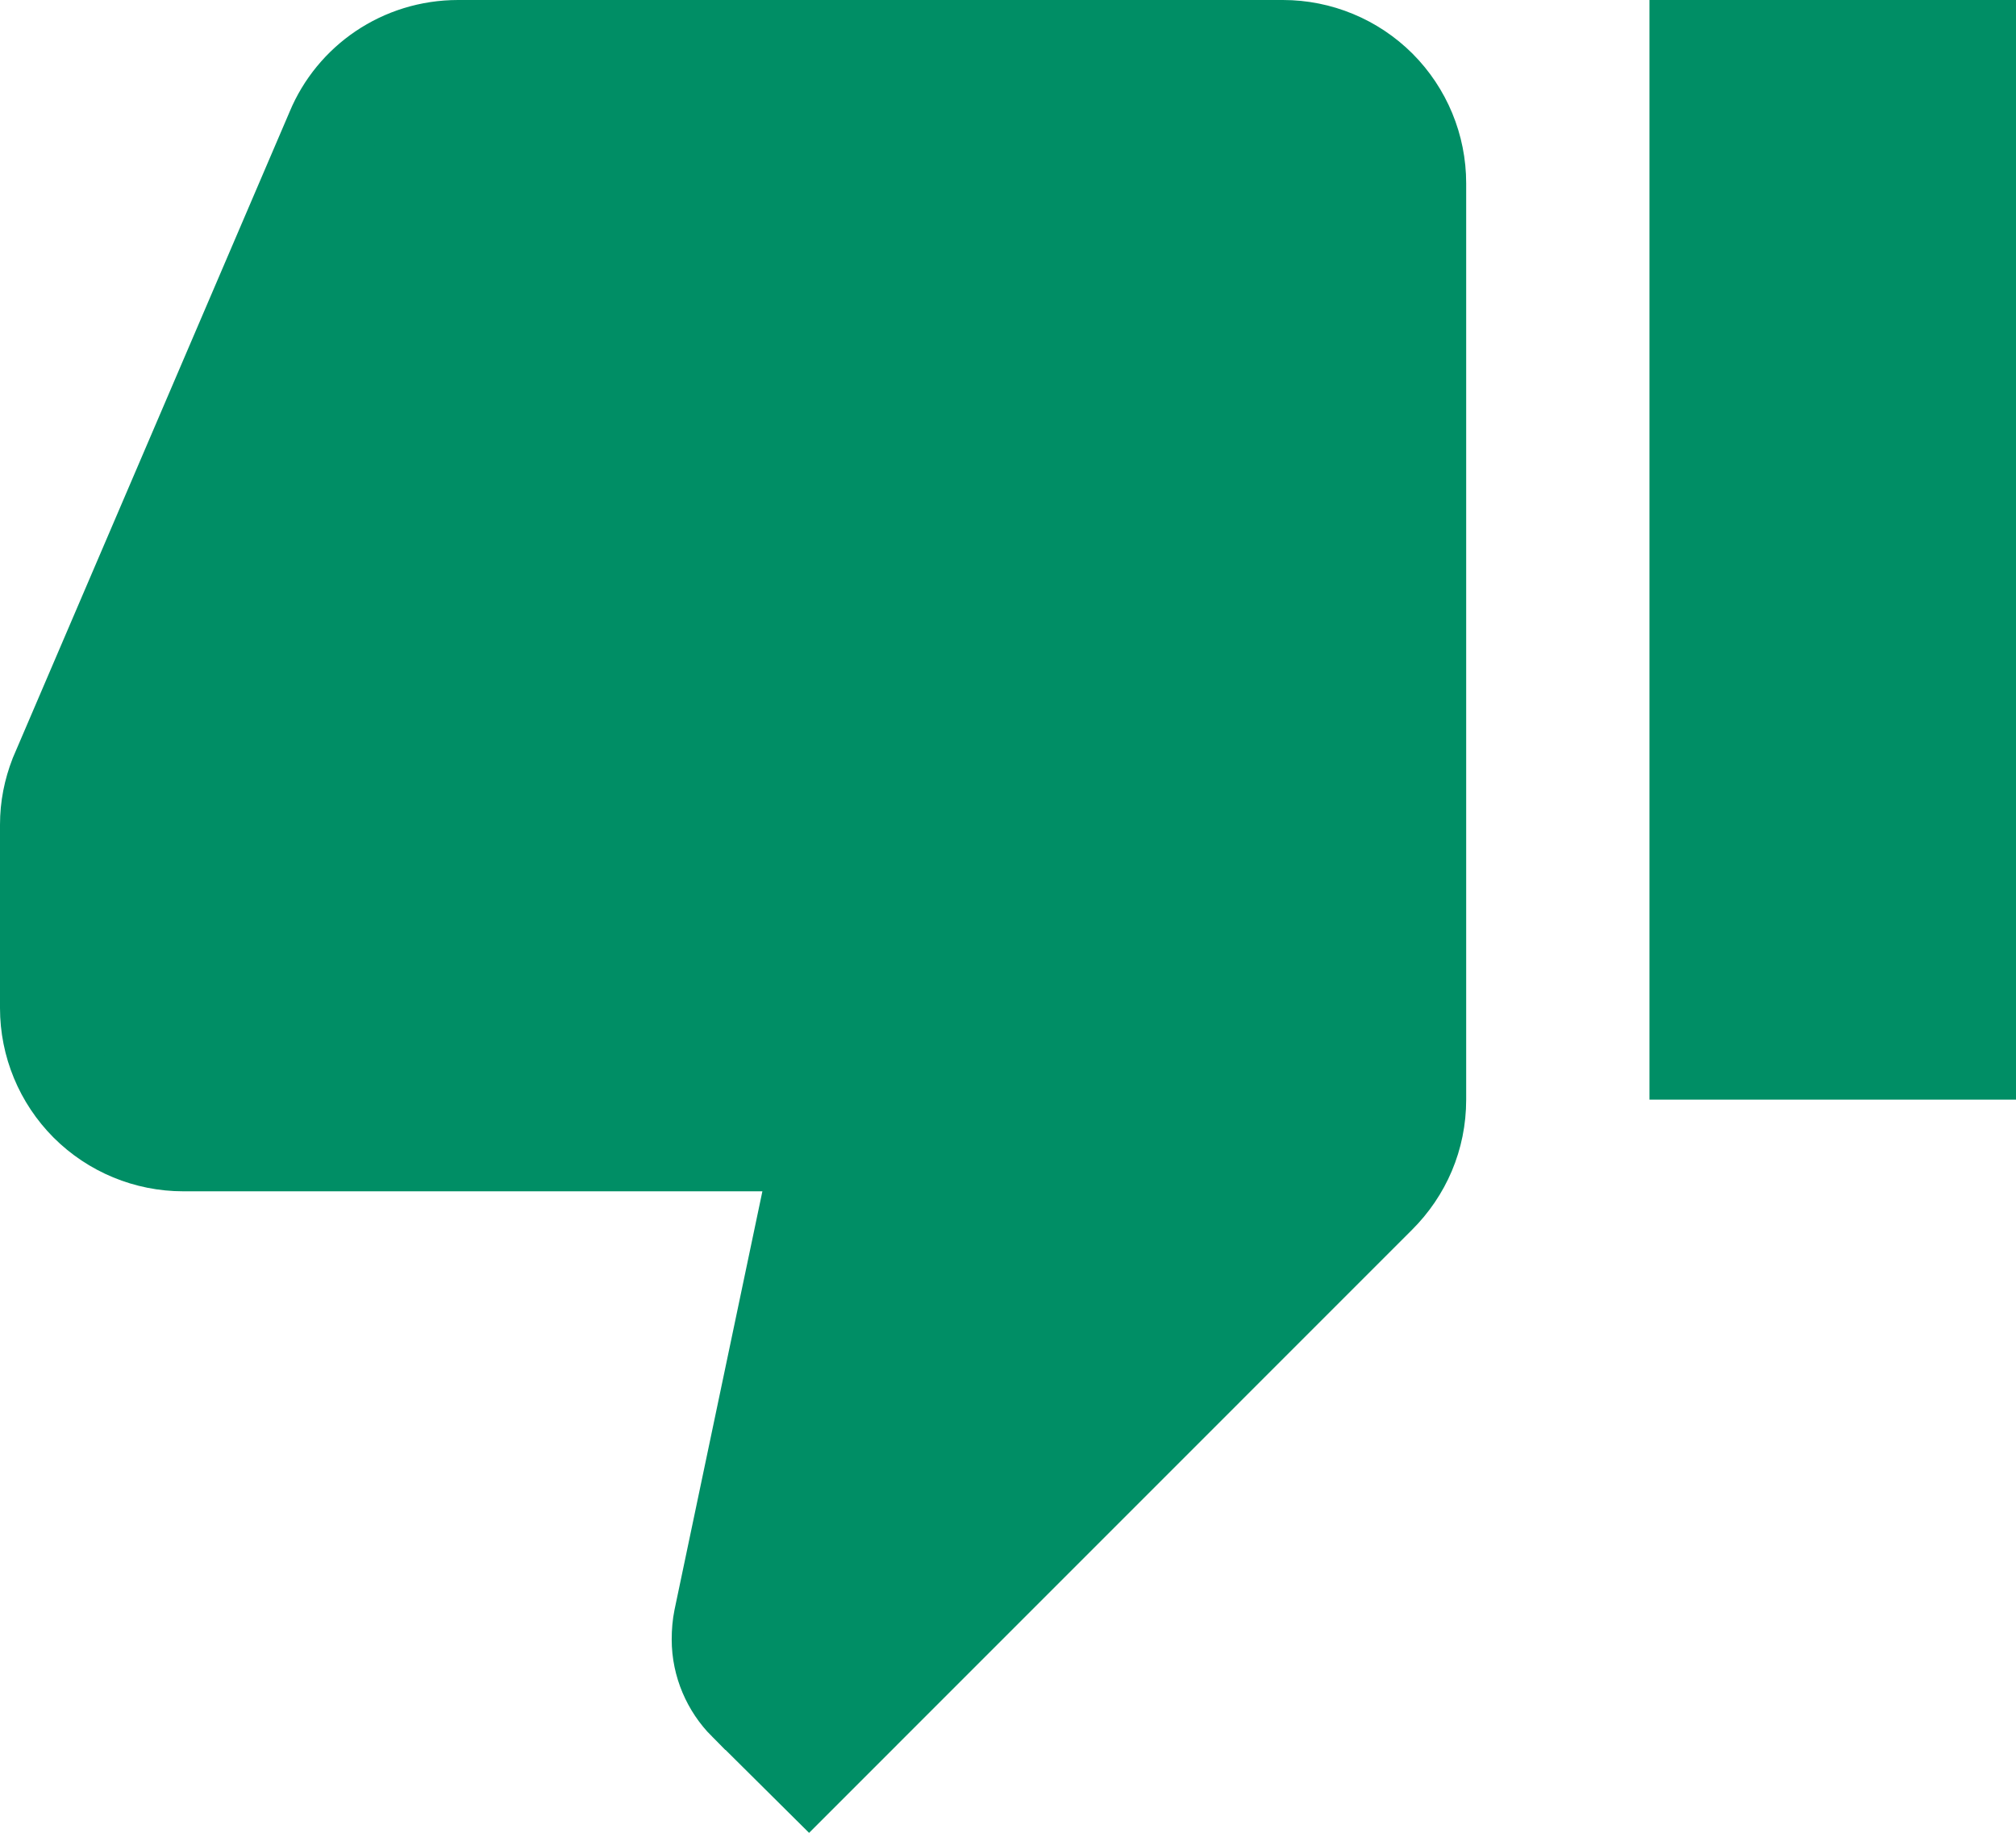 <svg width="22" height="20" viewBox="0 0 22 20" fill="none" xmlns="http://www.w3.org/2000/svg">
<path d="M8.809 13.103L8.936 12.5L8.32 12.5L2 12.5C1.602 12.5 1.221 12.342 0.939 12.061C0.658 11.779 0.5 11.398 0.5 11L0.5 9C0.5 8.809 0.536 8.633 0.603 8.459L3.62 1.417L3.62 1.417L3.622 1.412C3.846 0.875 4.376 0.5 5 0.5L14 0.5C14.398 0.5 14.779 0.658 15.061 0.939C15.342 1.221 15.5 1.602 15.5 2L15.5 12C15.5 12.413 15.336 12.787 15.056 13.066L8.828 19.295L8.124 18.596C8.123 18.596 8.123 18.596 8.123 18.596C7.943 18.415 7.83 18.161 7.83 17.89C7.83 17.81 7.837 17.734 7.85 17.67L8.809 13.103ZM18.5 11.5L18.5 0.5L21.5 0.5L21.5 11.5L18.5 11.5Z" stroke="#008E65" fill="#008E65"/>
</svg>
